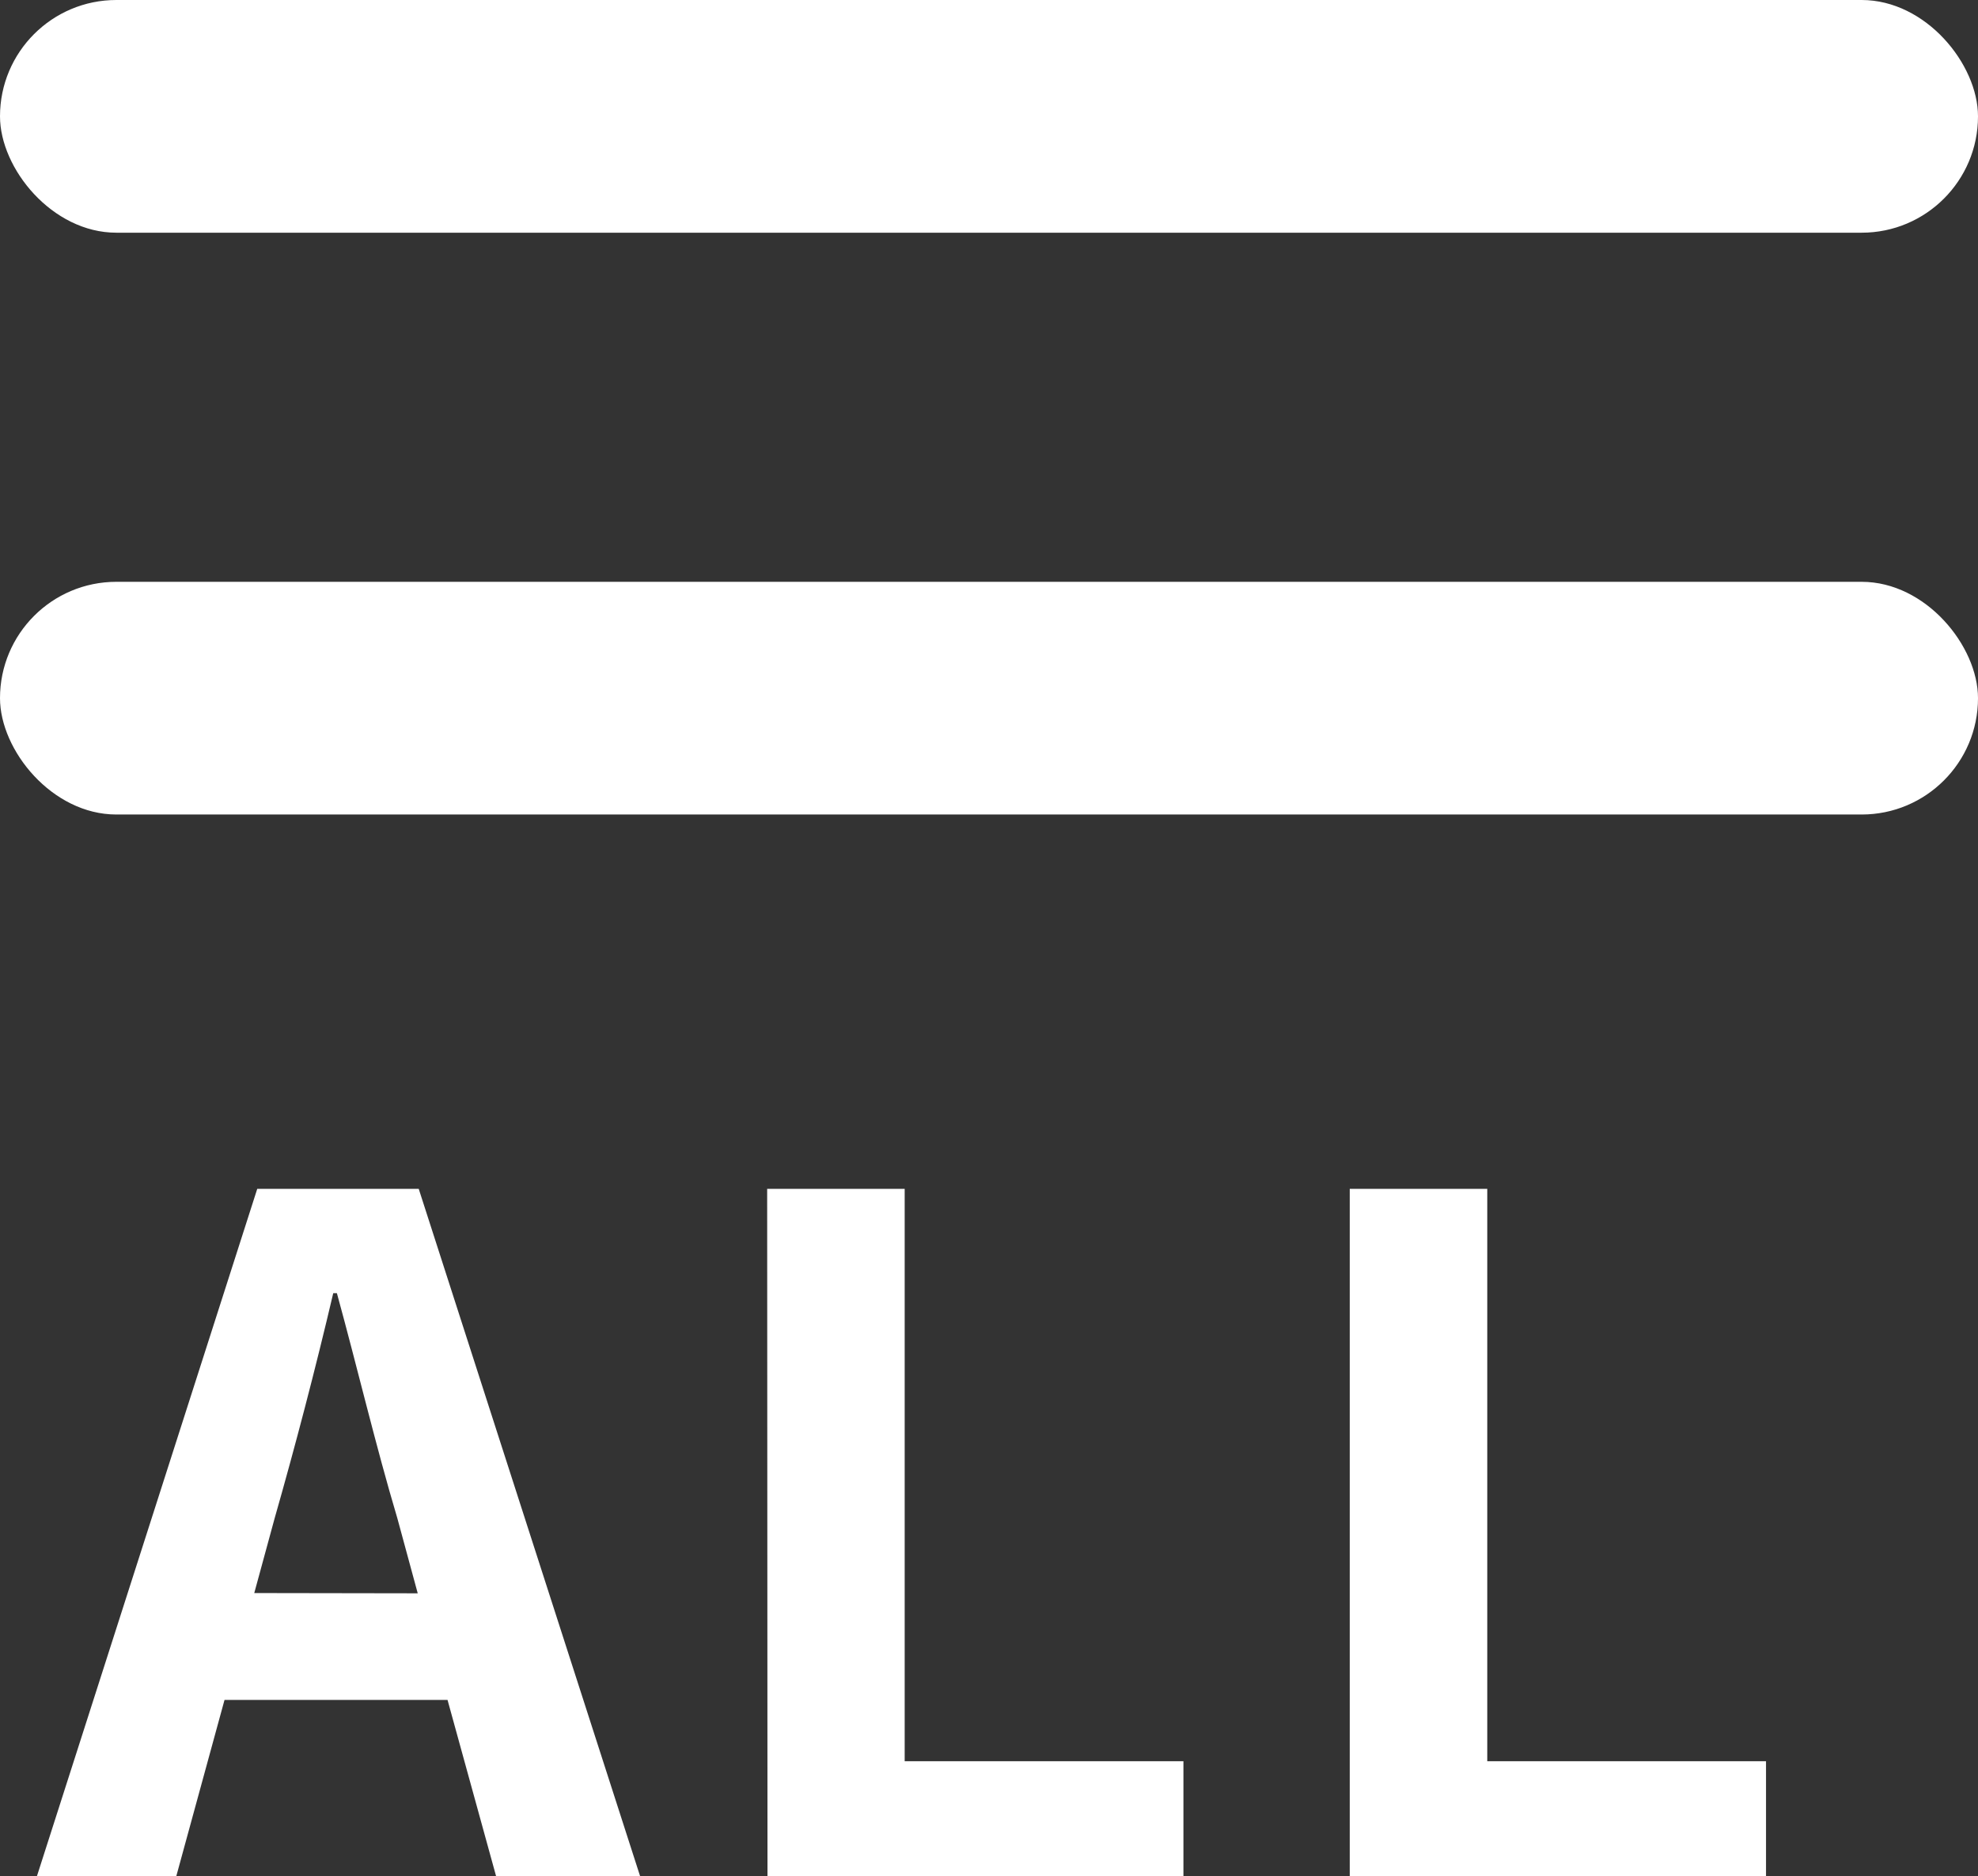 <svg xmlns="http://www.w3.org/2000/svg" viewBox="0 0 29.803 28.271"><rect x="0" y="0" width="29.803" height="28.271" fill="#333333" stroke="none"/><defs><style>.a{fill:#fff;}</style></defs><g transform="translate(-416.037 -2877.16)"><rect class="a" width="29.803" height="3.506" rx="1.753" transform="translate(416.037 2877.16)"/><rect class="a" width="29.803" height="3.506" rx="1.753" transform="translate(416.037 2885.926)"/><path class="a" d="M-10.045-4.27-9.737-5.4c.308-1.078.616-2.254.882-3.388H-8.8c.308,1.12.588,2.31.91,3.388l.308,1.134ZM-6.4,0h2.17L-7.567-10.36H-10L-13.321,0h2.1l.728-2.66h3.36Zm4.088,0H3.955V-1.736h-4.2V-10.36H-2.317ZM6.461,0h6.272V-1.736h-4.2V-10.36H6.461Z" transform="translate(429.913 2905.432)"/></g></svg>